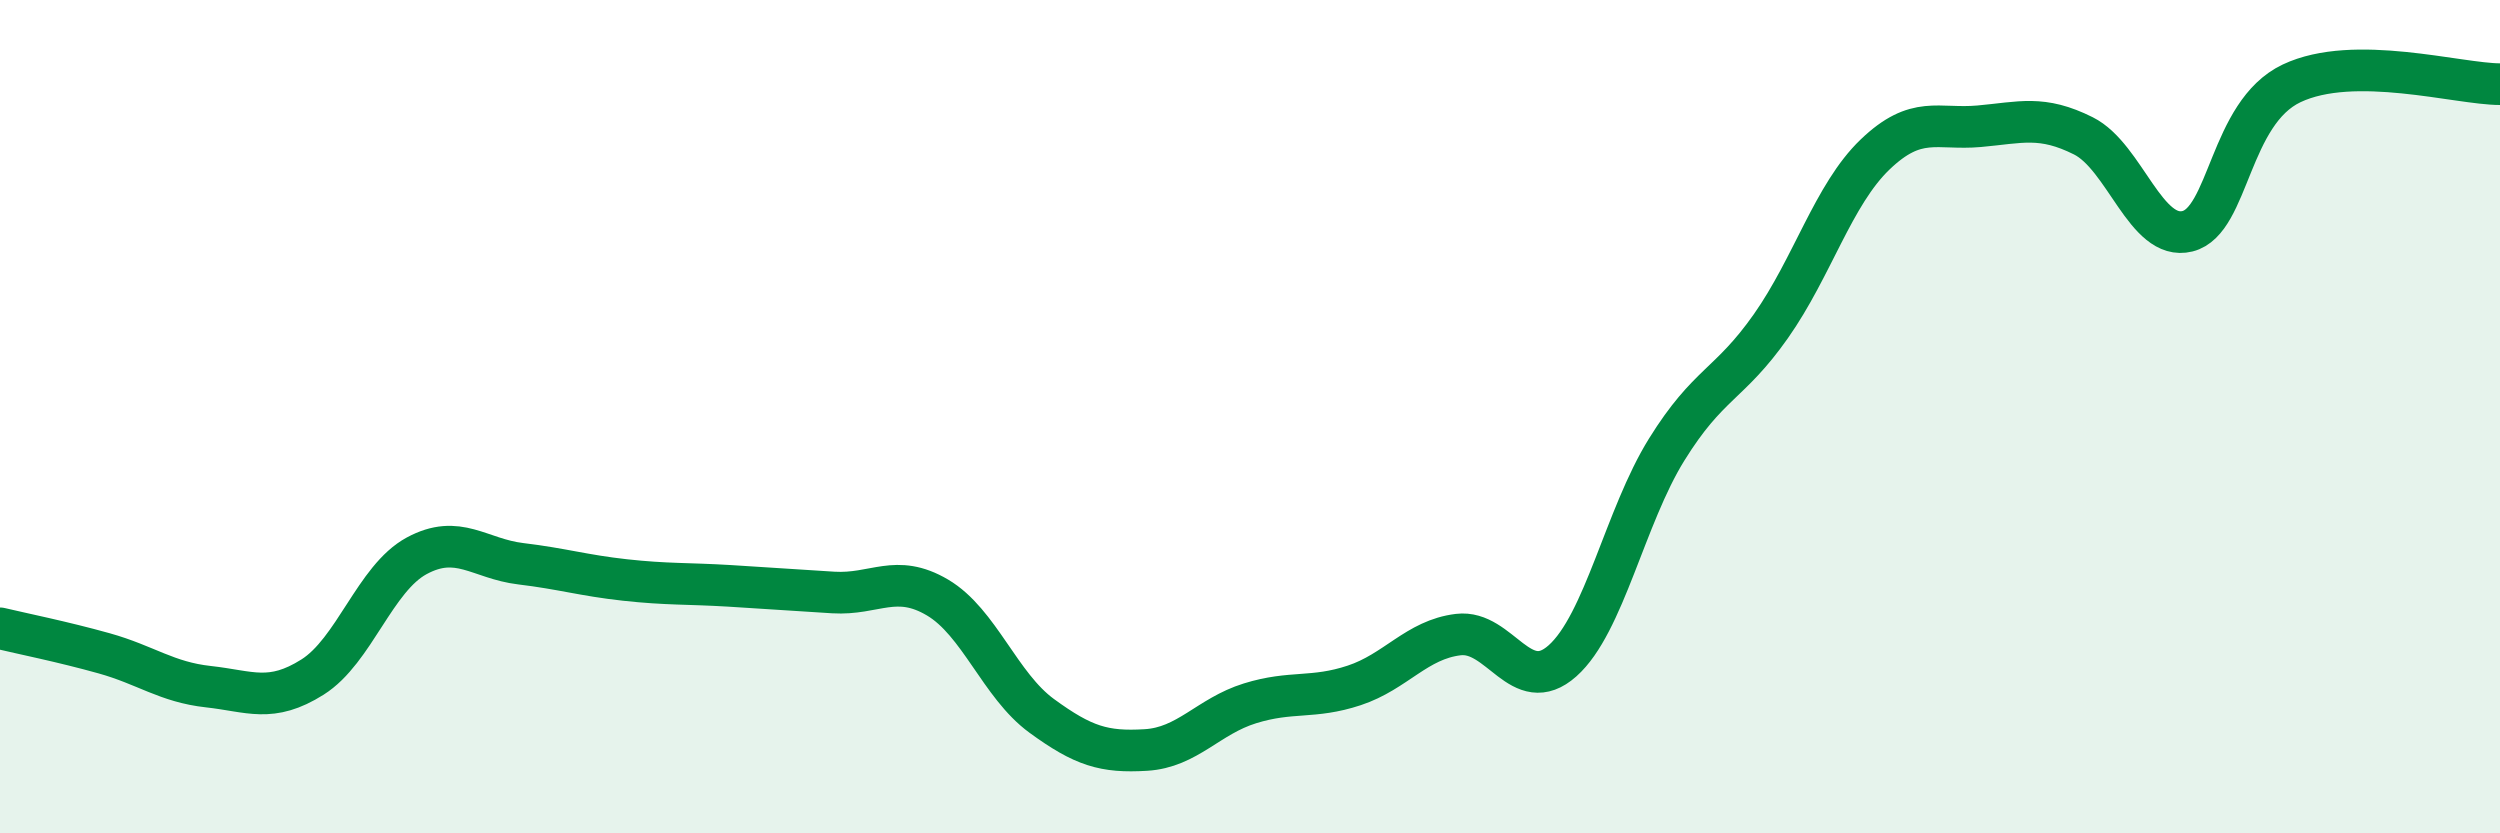 
    <svg width="60" height="20" viewBox="0 0 60 20" xmlns="http://www.w3.org/2000/svg">
      <path
        d="M 0,15.08 C 0.5,15.2 1.5,15.4 2.5,15.68 C 3.5,15.96 4,16.37 5,16.48 C 6,16.59 6.5,16.88 7.5,16.25 C 8.5,15.62 9,13.88 10,13.34 C 11,12.8 11.5,13.41 12.5,13.53 C 13.5,13.65 14,13.81 15,13.92 C 16,14.03 16.5,14 17.5,14.06 C 18.5,14.12 19,14.16 20,14.22 C 21,14.28 21.5,13.75 22.5,14.34 C 23.5,14.93 24,16.45 25,17.18 C 26,17.91 26.5,18.06 27.5,18 C 28.5,17.94 29,17.19 30,16.88 C 31,16.57 31.5,16.78 32.5,16.45 C 33.5,16.12 34,15.35 35,15.23 C 36,15.11 36.5,16.75 37.5,15.86 C 38.5,14.97 39,12.4 40,10.79 C 41,9.18 41.5,9.25 42.5,7.83 C 43.5,6.41 44,4.67 45,3.71 C 46,2.75 46.5,3.12 47.5,3.03 C 48.5,2.94 49,2.76 50,3.26 C 51,3.76 51.5,5.8 52.5,5.55 C 53.5,5.3 53.5,2.71 55,2 C 56.5,1.29 59,2.02 60,2.02L60 20L0 20Z"
        fill="#008740"
        opacity="0.1"
        stroke-linecap="round"
        stroke-linejoin="round"
      />
      <path
        d="M 0,15.08 C 0.5,15.2 1.5,15.4 2.5,15.68 C 3.5,15.96 4,16.37 5,16.48 C 6,16.59 6.5,16.88 7.5,16.25 C 8.5,15.62 9,13.88 10,13.34 C 11,12.8 11.5,13.41 12.5,13.53 C 13.5,13.65 14,13.81 15,13.92 C 16,14.03 16.5,14 17.5,14.06 C 18.5,14.12 19,14.16 20,14.22 C 21,14.28 21.5,13.75 22.5,14.34 C 23.5,14.93 24,16.45 25,17.18 C 26,17.91 26.5,18.06 27.5,18 C 28.5,17.94 29,17.19 30,16.88 C 31,16.57 31.5,16.78 32.5,16.45 C 33.5,16.12 34,15.35 35,15.23 C 36,15.11 36.5,16.75 37.5,15.86 C 38.5,14.97 39,12.4 40,10.79 C 41,9.18 41.5,9.25 42.5,7.83 C 43.5,6.41 44,4.67 45,3.71 C 46,2.75 46.5,3.12 47.5,3.03 C 48.5,2.94 49,2.76 50,3.26 C 51,3.76 51.5,5.8 52.5,5.55 C 53.5,5.3 53.5,2.71 55,2 C 56.5,1.29 59,2.02 60,2.02"
        stroke="#008740"
        stroke-width="1"
        fill="none"
        stroke-linecap="round"
        stroke-linejoin="round"
      />
    </svg>
  
